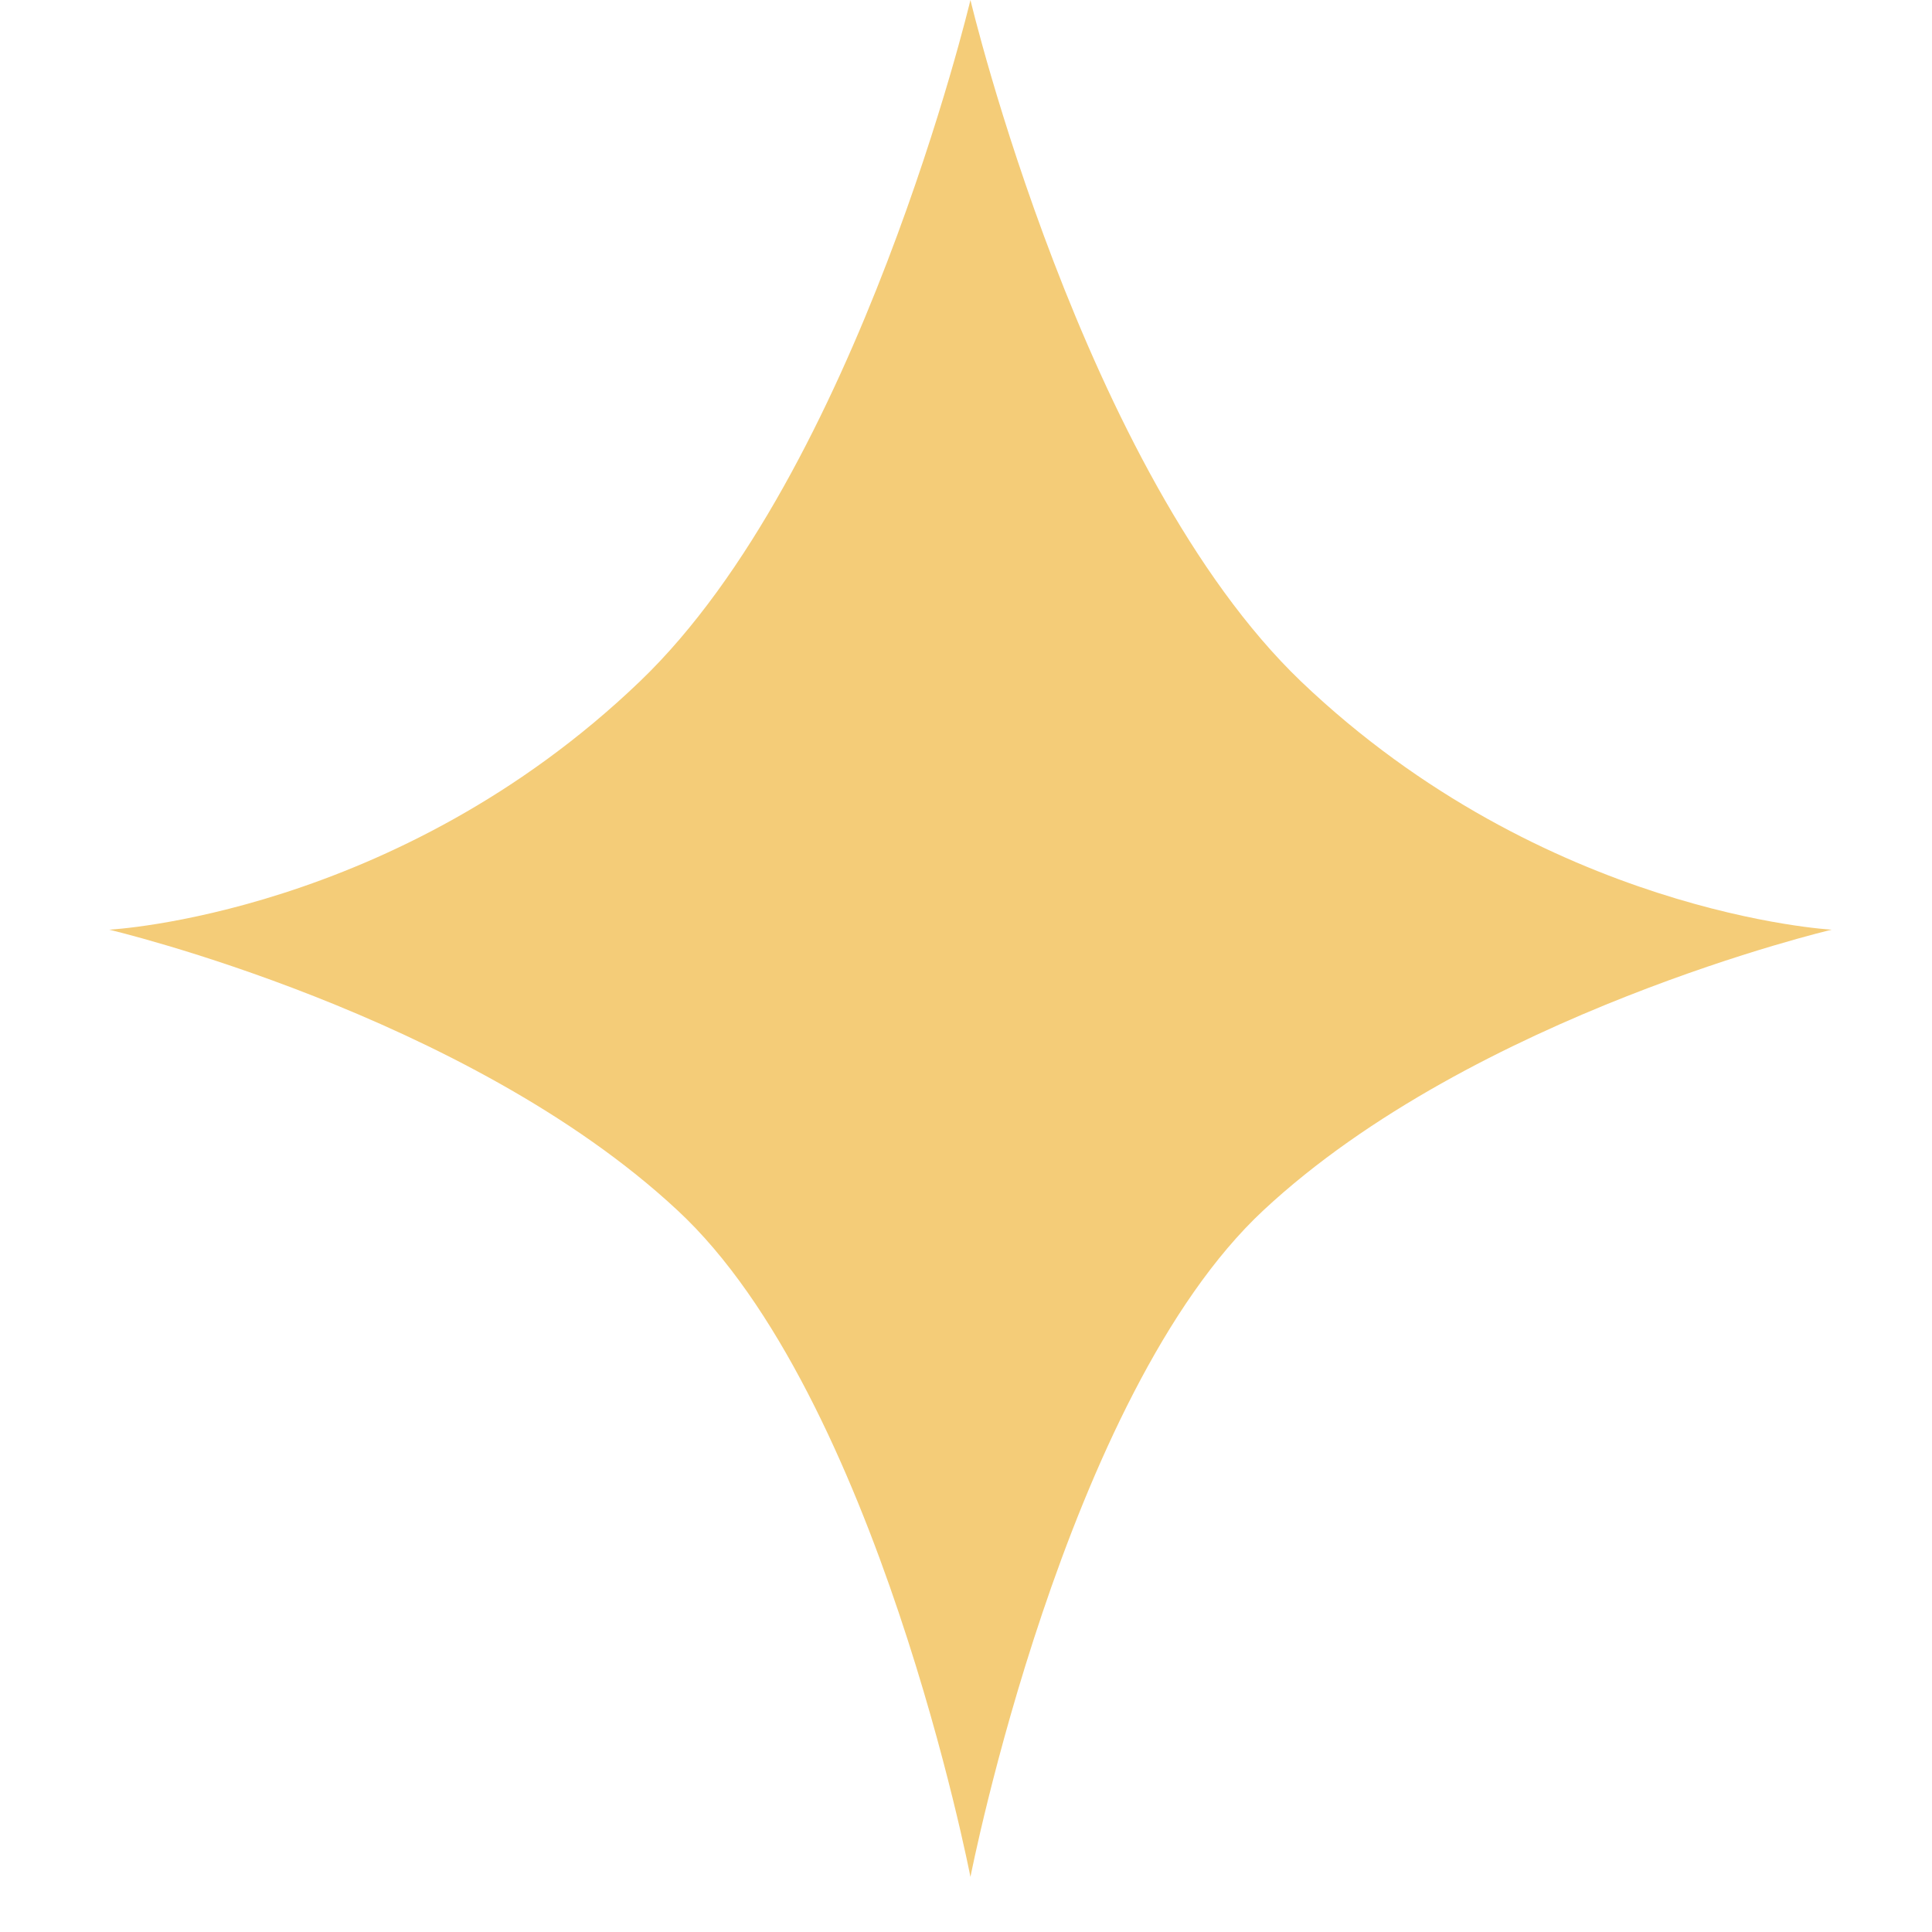 <?xml version="1.0" encoding="UTF-8"?> <svg xmlns="http://www.w3.org/2000/svg" width="10" height="10" viewBox="0 0 10 10" fill="none"> <path d="M6.734 3.527C5.604 2.444 5.023 0 5.023 0C5.023 0 4.442 2.444 3.312 3.527C2.05 4.737 0.565 4.812 0.565 4.812C0.565 4.812 2.414 5.247 3.506 6.264C4.541 7.223 5.023 9.715 5.023 9.715C5.023 9.715 5.51 7.223 6.54 6.264C7.632 5.247 9.481 4.812 9.481 4.812C9.481 4.812 7.996 4.732 6.734 3.527Z" fill="#F4CC78"></path> </svg> 